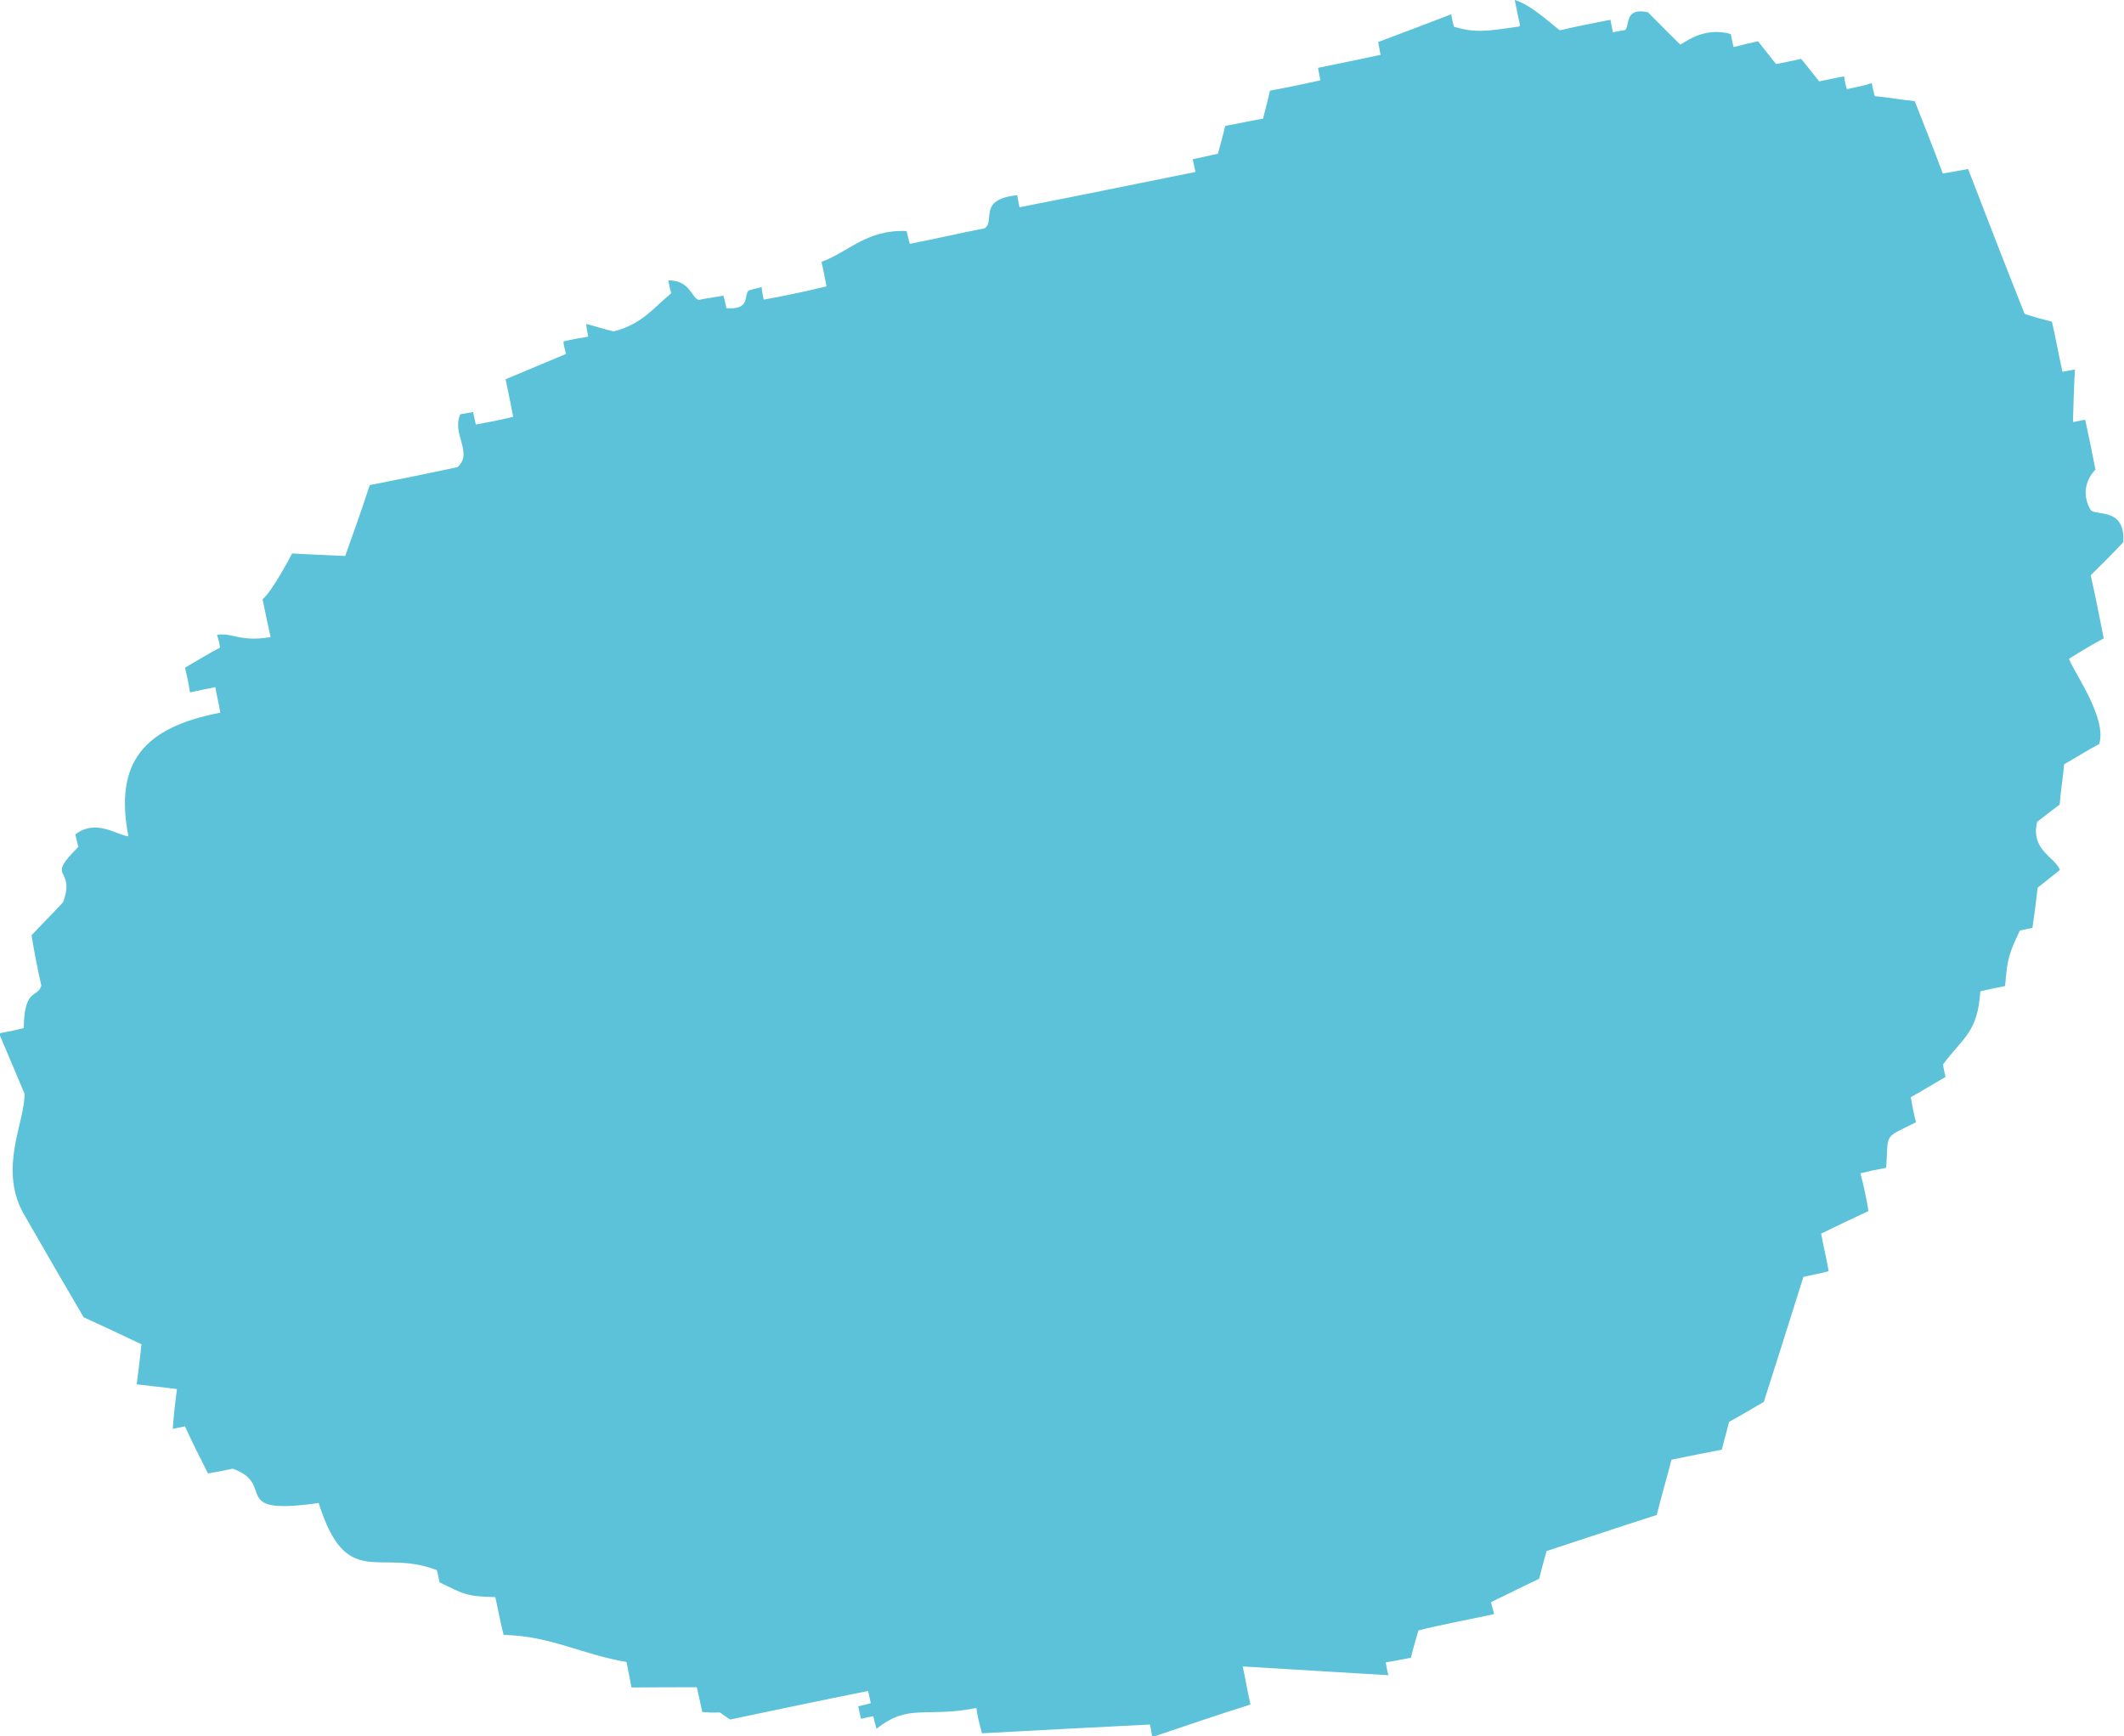 <?xml version="1.0" encoding="UTF-8"?>
<svg id="_レイヤー_2" data-name="レイヤー 2" xmlns="http://www.w3.org/2000/svg" viewBox="0 0 84.86 69.36">
  <defs>
    <style>
      .cls-1 {
        fill: #5bc2d9;
        fill-rule: evenodd;
      }
    </style>
  </defs>
  <g id="_ロゴ" data-name="ロゴ">
    <path class="cls-1" d="M60.73,1.01c-.08-.35-.14-.67-.21-1.01.72.21,1.66,1.15,1.81,1.21.67-.16,1.35-.29,2.01-.42.03.16.07.32.1.5.17-.03.34-.07.49-.09.19-.17-.04-.92.91-.71.43.43.86.87,1.29,1.29.08.01.89-.75,2.02-.42.03.18.07.34.11.52.34-.09.65-.16.98-.23.23.3.49.62.72.91.32-.07.67-.13,1-.21.25.3.48.61.72.9.33-.06.66-.14,1-.2.02.17.05.33.11.51.33-.07.67-.13.99-.24.04.19.07.34.12.52.53.05,1.08.15,1.6.2.37.95.76,1.92,1.12,2.89.33-.05.68-.12,1.01-.18.74,1.92,1.5,3.88,2.26,5.79.35.12.74.22,1.09.31.15.64.27,1.33.42,2,.16-.02.32-.06.5-.09-.04.68-.06,1.41-.08,2.1.16-.02.32-.07.49-.09.14.65.28,1.31.41,1.99,0,0-.73.67-.2,1.6.16.27,1.41-.13,1.31,1.3-.42.45-.85.88-1.3,1.32.19.85.35,1.66.52,2.52-.47.25-.93.53-1.39.82.25.62,1.52,2.37,1.21,3.4-.47.25-.94.55-1.4.81-.05.53-.14,1.07-.18,1.61-.31.23-.6.46-.9.69-.27,1.13.7,1.39.91,1.92-.28.23-.59.47-.89.71-.06.55-.13,1.07-.21,1.61-.15.02-.31.07-.5.1-.41.89-.5,1.04-.59,2.22-.32.06-.65.13-.99.21-.11,1.65-.67,1.82-1.49,2.92.02.17.06.32.1.5-.47.27-.92.55-1.39.81.06.34.12.67.21,1-1.31.66-1.1.39-1.19,1.82-.34.06-.67.13-1.03.22.13.5.24,1,.32,1.51-.63.29-1.26.59-1.89.9.09.52.22,1.01.3,1.5-.32.09-.68.15-1.01.23-.52,1.66-1.05,3.33-1.58,4.99-.45.26-.91.54-1.39.8-.09.38-.2.74-.29,1.11-.66.13-1.34.26-2.01.4-.19.74-.41,1.49-.59,2.21-1.48.47-2.93.96-4.4,1.44-.11.38-.2.73-.3,1.11-.64.3-1.27.62-1.92.93.03.17.09.3.12.48-1.02.22-2.01.4-3.02.65-.09.33-.21.7-.3,1.09-.34.07-.65.13-1.01.19.05.19.05.35.12.51-1.96-.12-3.89-.23-5.83-.35.11.49.19,1.01.31,1.52-1.3.41-2.62.86-3.92,1.3-.04-.15-.05-.33-.1-.5-2.22.11-4.47.23-6.71.35-.09-.35-.18-.67-.22-1.01-2.03.4-2.7-.2-3.99.83-.05-.17-.09-.32-.13-.5-.15.02-.33.06-.49.1-.05-.18-.07-.34-.11-.5.17-.04.33-.07.5-.12-.04-.16-.06-.32-.11-.49-1.86.37-3.66.75-5.51,1.14-.69-.44-.06-.21-1.11-.3-.07-.32-.15-.66-.22-.99-.84,0-1.73,0-2.61.01-.06-.33-.13-.66-.2-1.02-1.8-.3-3.02-1.04-4.91-1.08-.13-.51-.22-1-.33-1.51-1.21-.02-1.32-.16-2.23-.59-.03-.15-.06-.32-.11-.49-2.32-.89-3.6.85-4.72-2.68-3.65.52-1.65-.73-3.43-1.37-.33.07-.64.13-.99.19-.31-.62-.64-1.26-.92-1.88-.18.03-.34.07-.49.1.04-.54.1-1.07.17-1.59-.52-.07-1.05-.12-1.61-.19.07-.53.14-1.08.19-1.6-.78-.37-1.54-.73-2.31-1.08-.82-1.4-1.64-2.81-2.44-4.21-.94-1.8.09-3.57.08-4.72-.34-.8-.68-1.61-1.02-2.41.34-.06.67-.13.99-.21.01-1.63.57-1.2.7-1.7-.15-.66-.28-1.33-.39-2.01.41-.44.85-.87,1.26-1.32.53-1.46-.77-.84.61-2.21-.05-.17-.08-.33-.12-.5.83-.63,1.63.02,2.12.08-.57-2.95.6-4.35,3.67-4.94-.05-.34-.14-.67-.2-1.02-.33.06-.67.14-1.01.21-.05-.32-.12-.67-.2-.99.48-.27.93-.56,1.4-.8-.02-.18-.07-.35-.12-.51.62-.1.91.3,2.14.09-.11-.5-.22-1.01-.32-1.51.42-.36,1.18-1.83,1.18-1.83.72.04,1.41.07,2.12.1.33-.92.67-1.87.98-2.83,1.19-.24,2.36-.47,3.51-.72.64-.58-.25-1.33.11-2.11.17-.03.33-.06.51-.09.03.16.08.35.11.5.48-.09.98-.18,1.49-.31-.09-.51-.2-.99-.3-1.5.8-.33,1.61-.68,2.41-1.01-.03-.16-.09-.32-.1-.5.33-.08.66-.14.99-.19-.03-.17-.07-.34-.08-.51.35.09.72.21,1.1.3,1.12-.29,1.57-.92,2.3-1.53-.06-.17-.09-.34-.12-.51.88-.01.93.72,1.22.78.33-.07.67-.11.98-.17.05.15.08.32.12.5.99.08.67-.52.9-.71.17-.05.34-.09.51-.13.01.2.06.36.08.5.84-.15,1.68-.33,2.51-.53-.06-.3-.12-.64-.2-.98,1.08-.39,1.8-1.3,3.4-1.23.05.18.08.36.13.51.99-.19,2.01-.43,2.99-.62.44-.3-.3-1.16,1.3-1.32.03.18.06.33.09.48,2.36-.46,4.68-.94,7.03-1.41-.04-.18-.07-.35-.11-.51.33-.07.67-.14,1.01-.22.09-.35.2-.73.29-1.11.5-.09.99-.2,1.51-.29.1-.38.19-.73.28-1.12.68-.12,1.36-.27,2.01-.41-.02-.15-.07-.33-.09-.5.83-.17,1.67-.34,2.5-.52-.04-.16-.06-.33-.1-.51.95-.36,1.94-.73,2.92-1.11.02.15.06.32.11.5.87.25,1.28.18,2.6-.01Z"/>
  </g>
</svg>